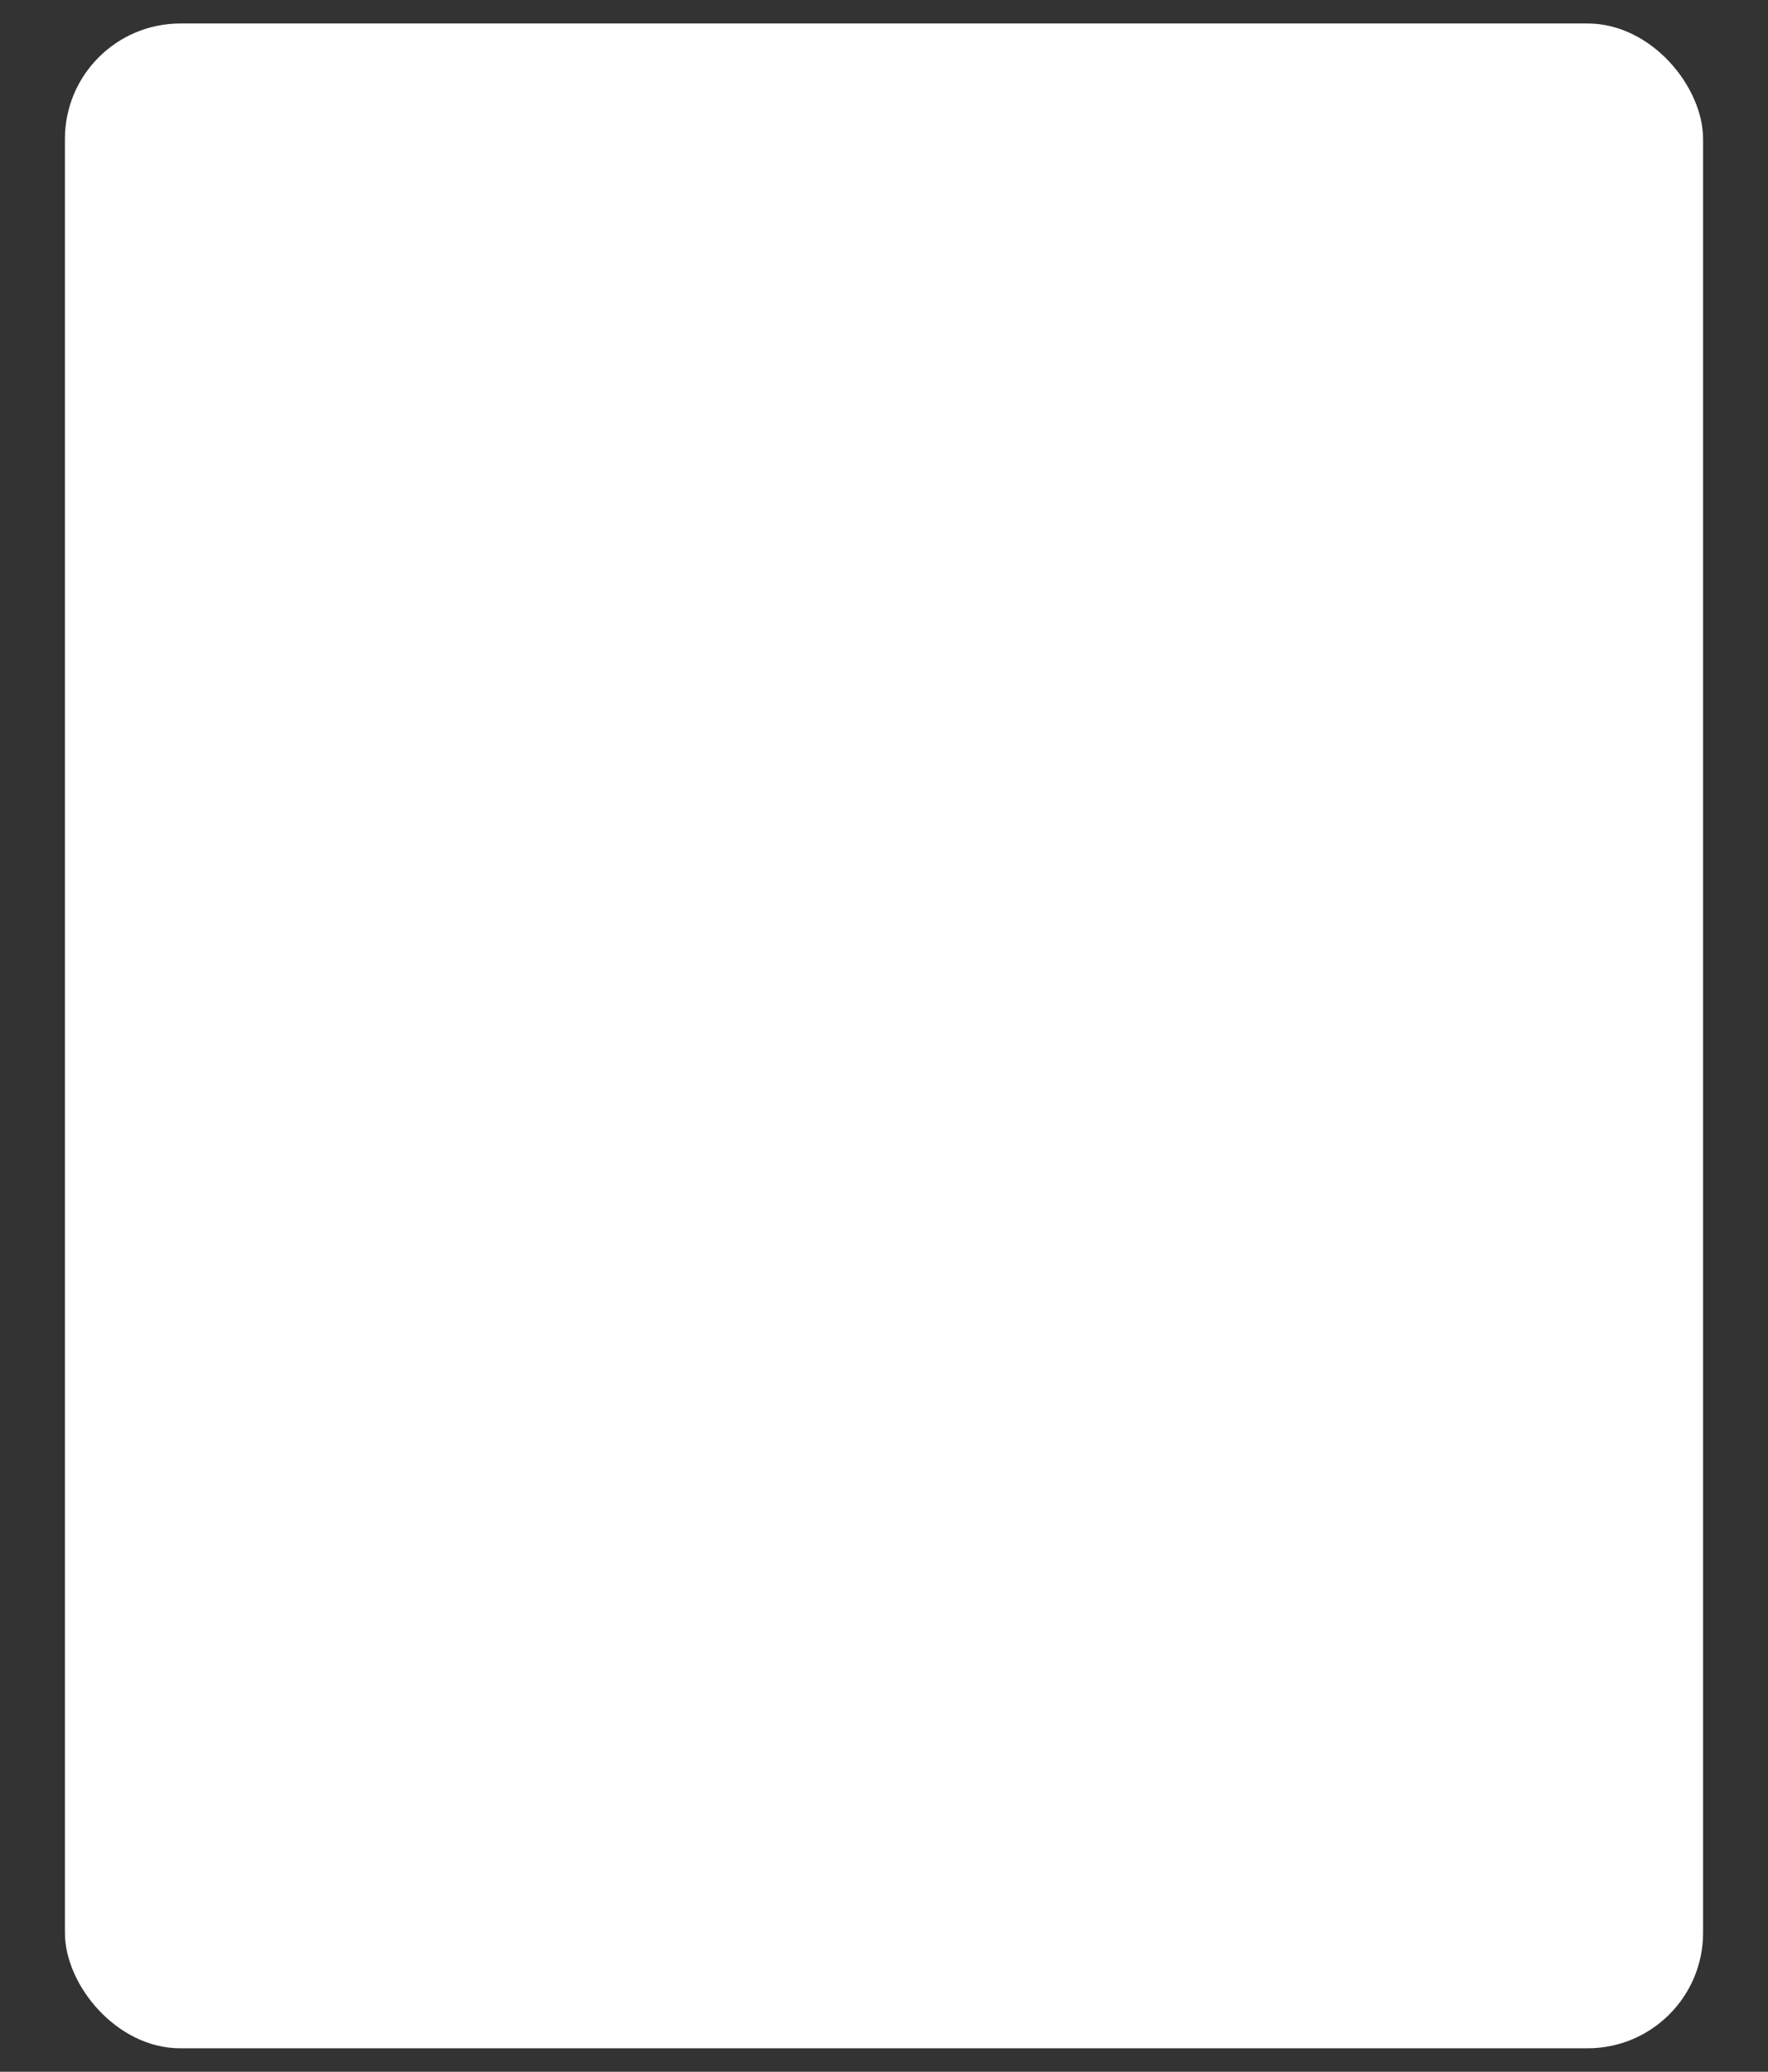 <?xml version="1.0" encoding="UTF-8"?> <svg xmlns="http://www.w3.org/2000/svg" id="_Слой_1" data-name="Слой 1" viewBox="0 0 320 375"><rect x="0" y="0" width="320" height="375" fill="#333333" stroke="none"/> <defs> <style> .cls-1 { fill: #fff; stroke: #fff; stroke-miterlimit: 10; stroke-width: 1.5px; } </style> </defs> <rect class="cls-1" x="12.5" y="5" width="295" height="365" rx="20.15" ry="20.15"></rect> </svg> 